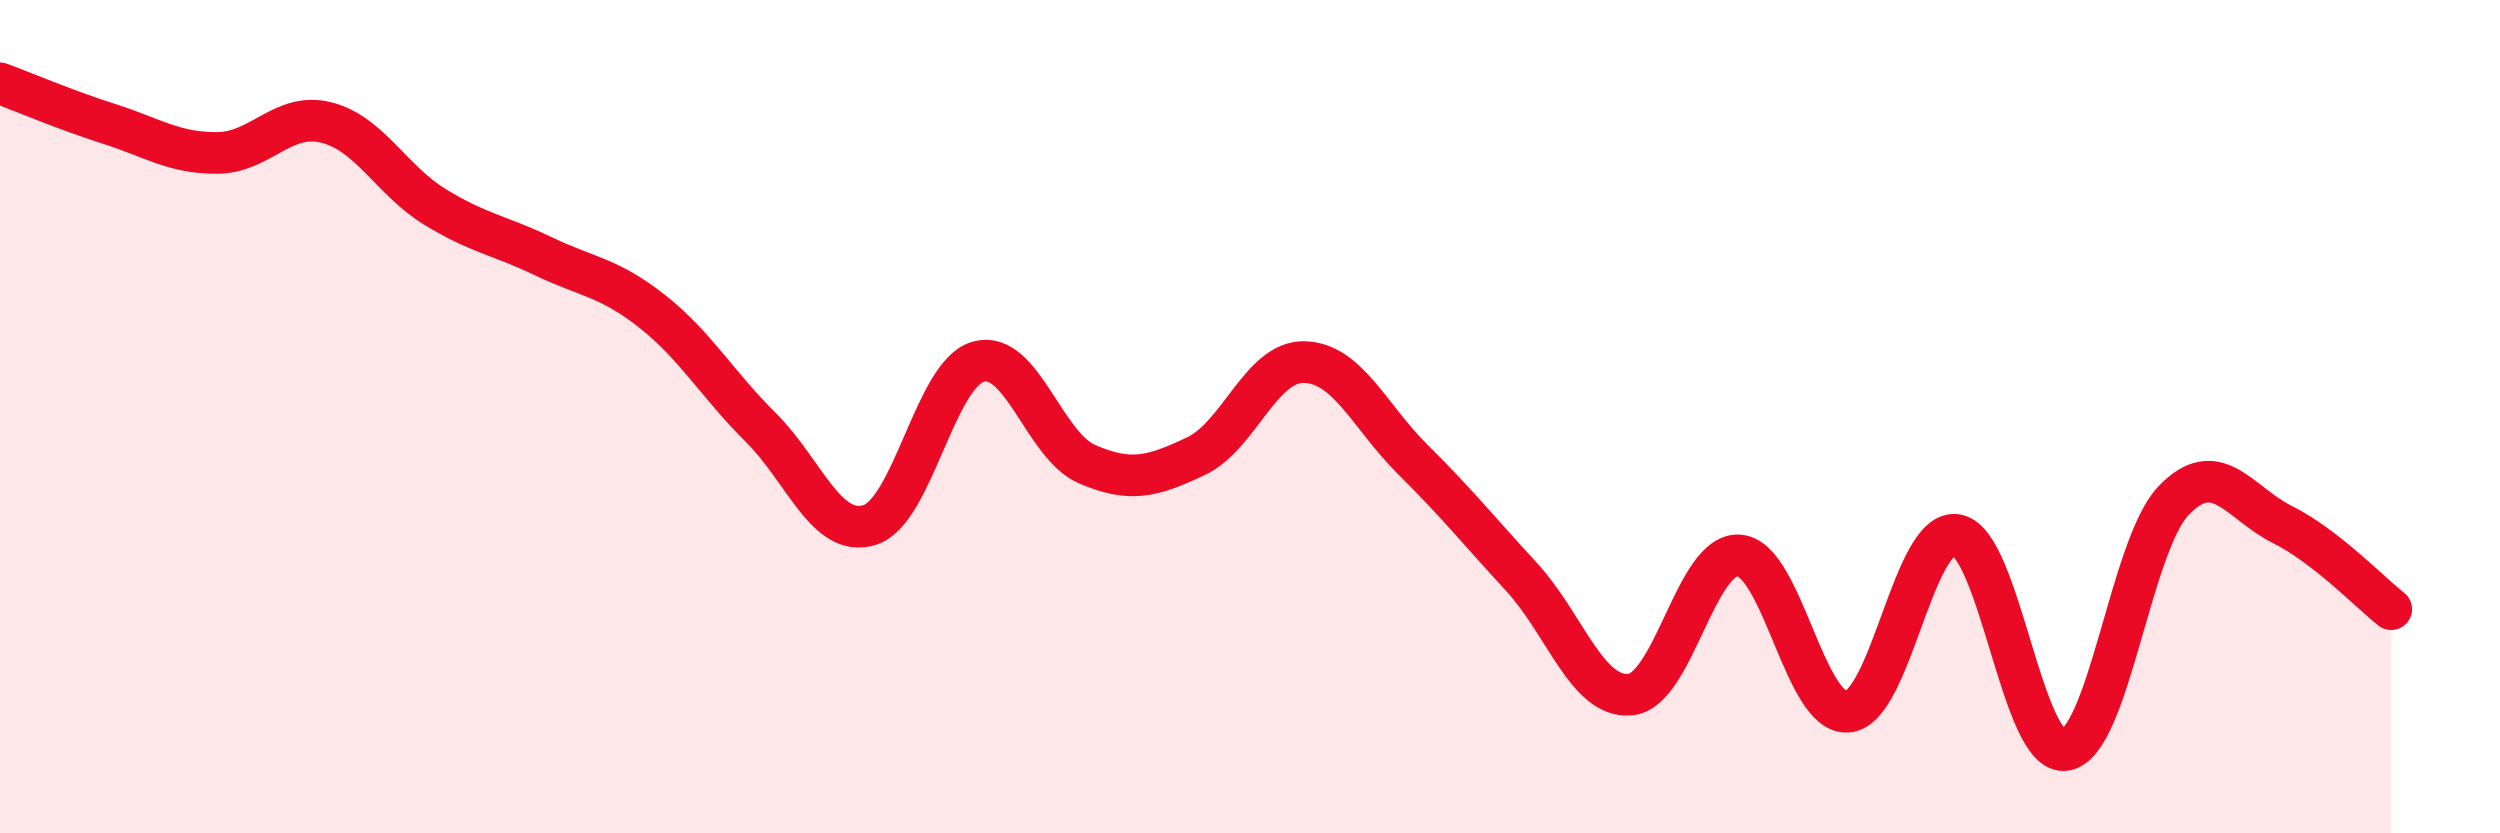 
    <svg width="60" height="20" viewBox="0 0 60 20" xmlns="http://www.w3.org/2000/svg">
      <path
        d="M 0,2 C 0.52,2.19 1.57,2.64 2.61,2.97 C 3.65,3.3 4.18,3.68 5.22,3.67 C 6.26,3.66 6.79,2.68 7.83,2.94 C 8.87,3.2 9.39,4.32 10.43,4.96 C 11.47,5.6 12,5.65 13.04,6.15 C 14.08,6.65 14.61,6.65 15.65,7.47 C 16.69,8.29 17.22,9.23 18.26,10.26 C 19.3,11.29 19.83,12.92 20.87,12.6 C 21.91,12.28 22.44,8.97 23.48,8.68 C 24.52,8.39 25.05,10.69 26.09,11.14 C 27.13,11.59 27.66,11.44 28.7,10.95 C 29.74,10.46 30.26,8.67 31.3,8.69 C 32.34,8.71 32.87,10 33.91,11.03 C 34.95,12.06 35.48,12.72 36.52,13.85 C 37.56,14.98 38.09,16.77 39.13,16.67 C 40.17,16.57 40.7,13.25 41.74,13.33 C 42.78,13.41 43.31,17.18 44.35,17.08 C 45.39,16.98 45.92,12.66 46.96,12.84 C 48,13.02 48.53,18.17 49.57,18 C 50.61,17.83 51.13,13.09 52.17,12.01 C 53.21,10.93 53.74,12.07 54.78,12.59 C 55.82,13.11 56.87,14.21 57.39,14.62L57.39 20L0 20Z"
        fill="#EB0A25"
        opacity="0.1"
        stroke-linecap="round"
        stroke-linejoin="round"
      />
      <path
        d="M 0,2 C 0.52,2.19 1.57,2.64 2.61,2.97 C 3.65,3.3 4.18,3.68 5.22,3.67 C 6.26,3.66 6.79,2.68 7.83,2.94 C 8.87,3.2 9.39,4.32 10.43,4.96 C 11.47,5.6 12,5.65 13.04,6.15 C 14.08,6.65 14.61,6.65 15.65,7.47 C 16.69,8.29 17.22,9.23 18.26,10.26 C 19.3,11.29 19.83,12.92 20.87,12.6 C 21.91,12.28 22.44,8.97 23.48,8.68 C 24.52,8.39 25.05,10.69 26.09,11.14 C 27.13,11.59 27.66,11.44 28.7,10.95 C 29.74,10.46 30.26,8.67 31.3,8.69 C 32.34,8.71 32.87,10 33.91,11.03 C 34.95,12.06 35.48,12.72 36.52,13.85 C 37.56,14.98 38.09,16.77 39.13,16.67 C 40.17,16.57 40.7,13.25 41.74,13.33 C 42.78,13.41 43.31,17.18 44.35,17.08 C 45.39,16.98 45.92,12.66 46.96,12.84 C 48,13.02 48.53,18.17 49.57,18 C 50.61,17.83 51.13,13.09 52.17,12.01 C 53.21,10.93 53.74,12.07 54.78,12.59 C 55.82,13.11 56.87,14.21 57.39,14.62"
        stroke="#EB0A25"
        stroke-width="1"
        fill="none"
        stroke-linecap="round"
        stroke-linejoin="round"
      />
    </svg>
  